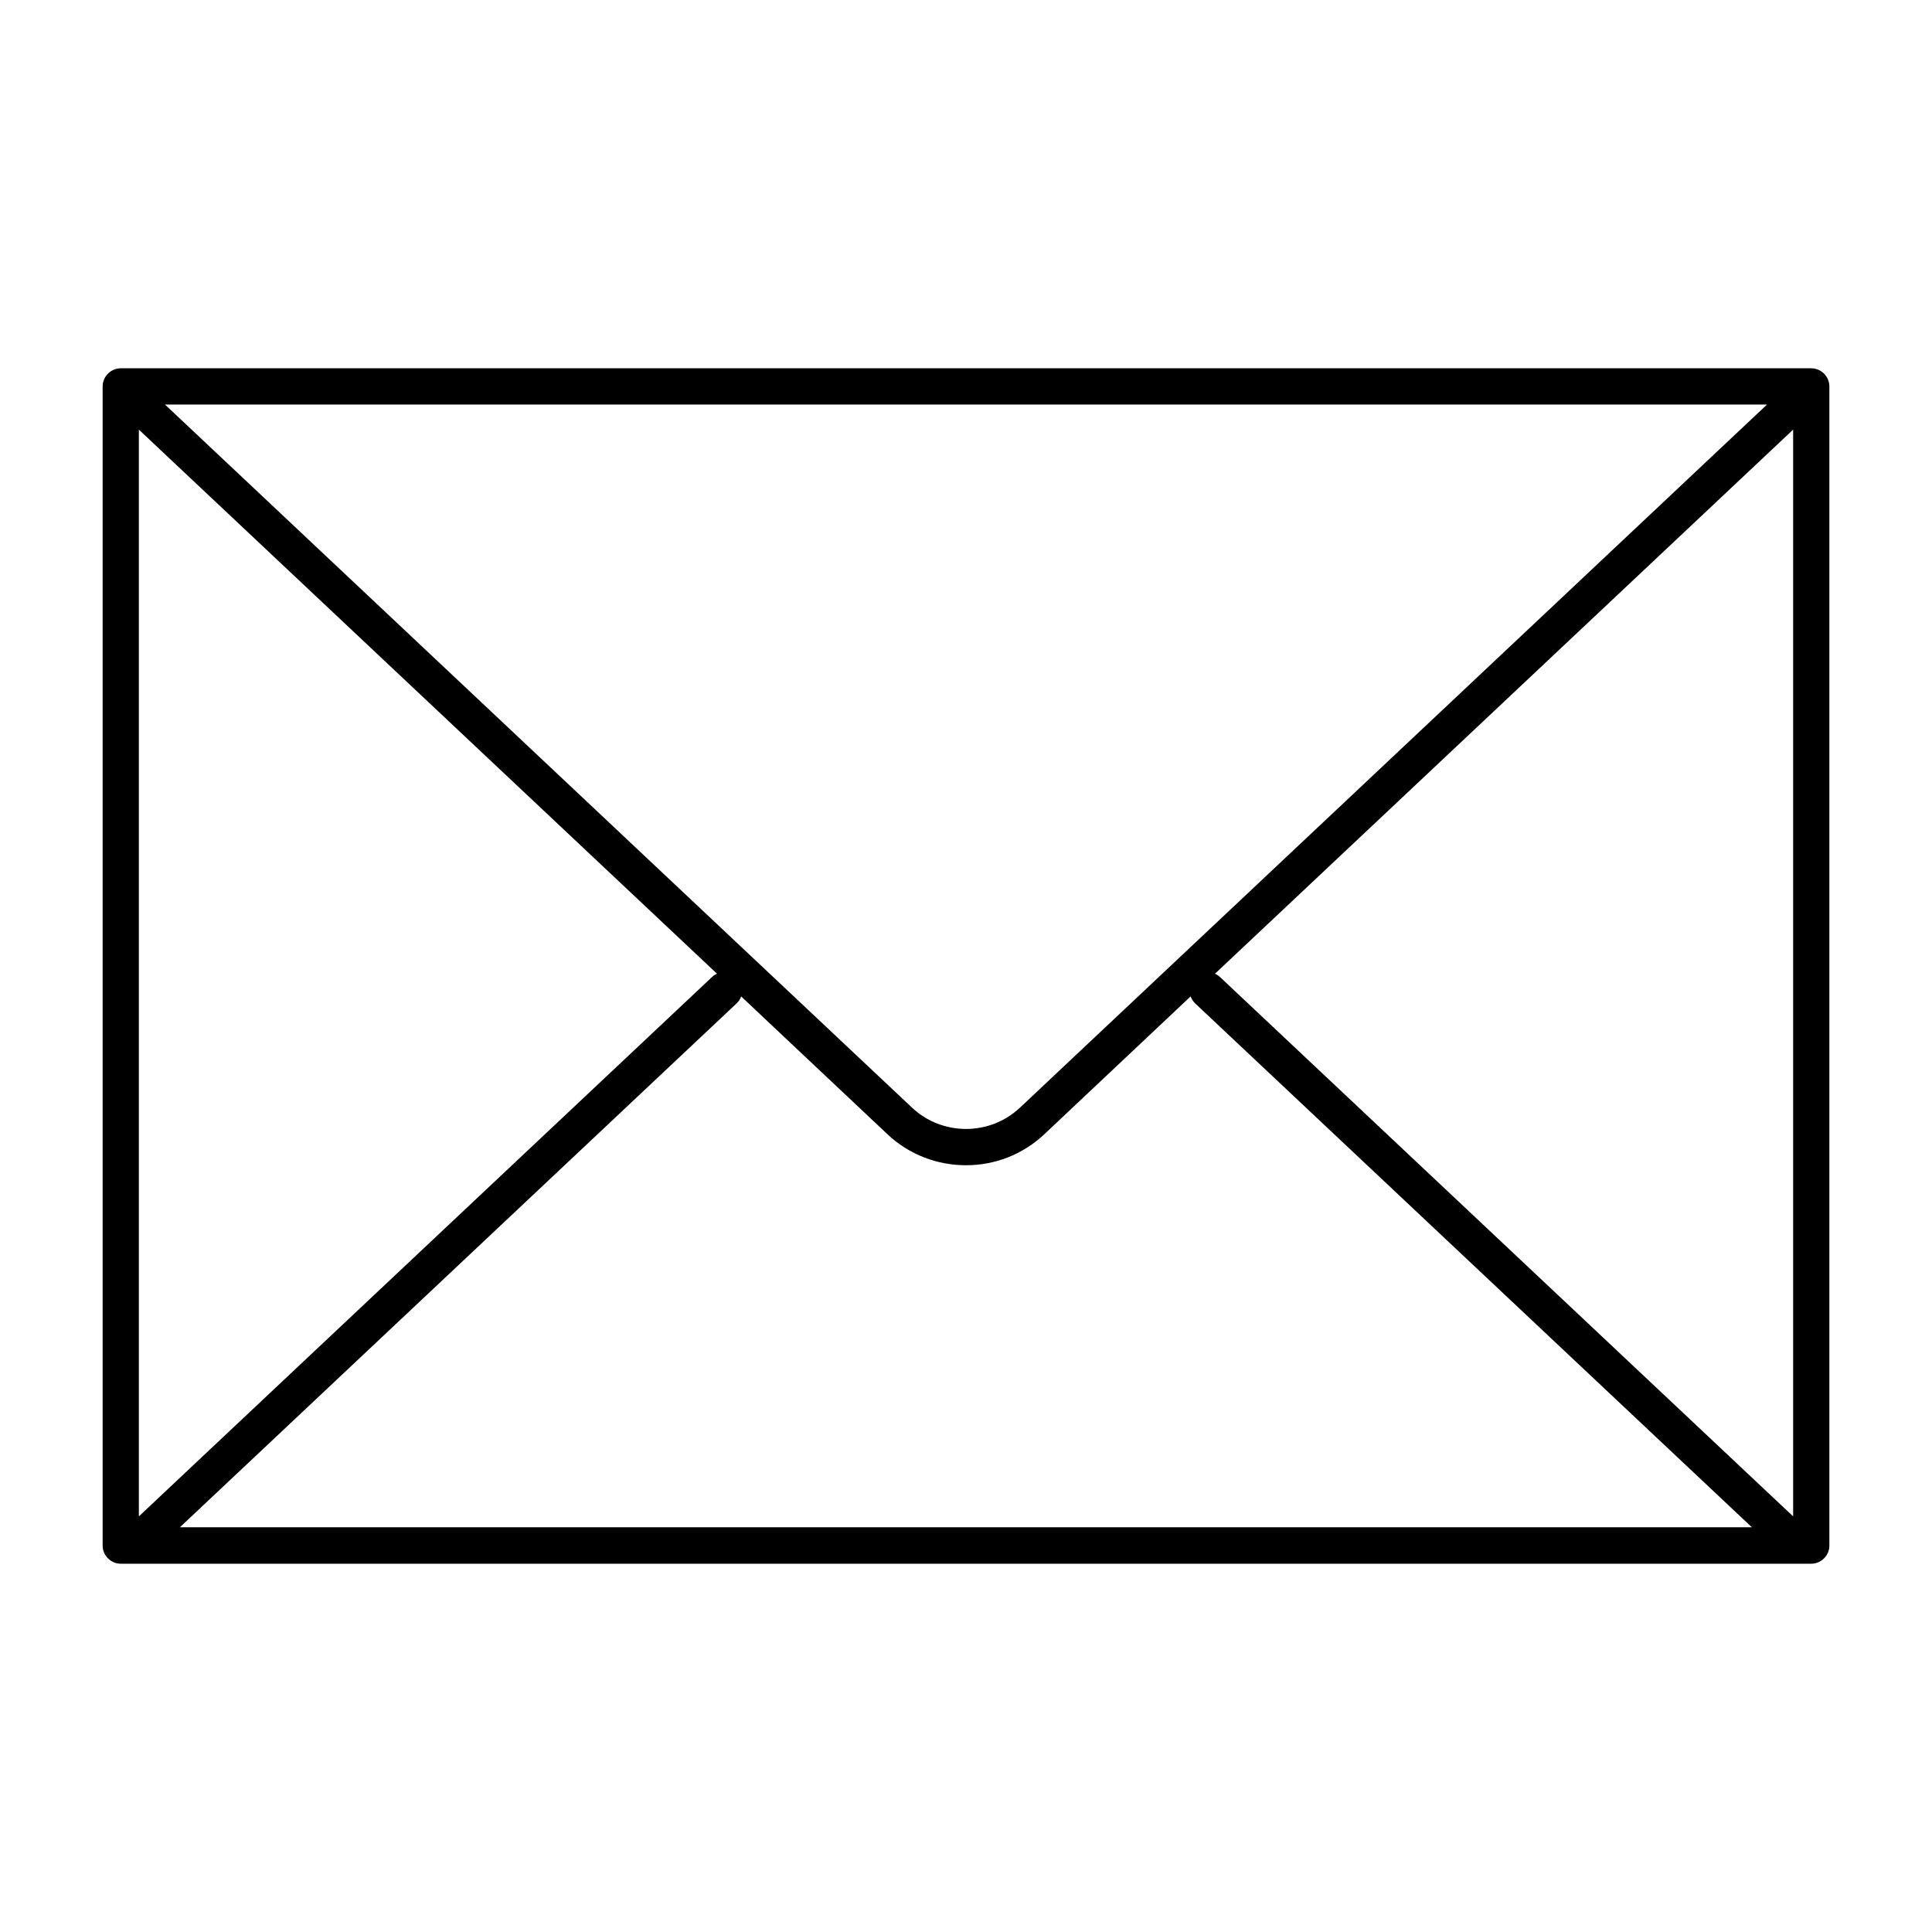 <?xml version="1.0" encoding="UTF-8"?><svg id="b" xmlns="http://www.w3.org/2000/svg" viewBox="0 0 80 80"><defs><style>.d{fill:none;}</style></defs><g id="c"><rect class="d" width="80" height="80"/><path d="m75,15.25H5c-.41,0-.75.34-.75.75v48c0,.41.34.75.75.75h70c.41,0,.75-.34.75-.75V16c0-.41-.34-.75-.75-.75Zm-32.77,30.62c-1.25,1.17-3.21,1.17-4.46,0L6.83,16.75h66.34l-30.94,29.12Zm32.02-28.08v45l-23.74-22.34c-.06-.06-.13-.09-.2-.13l23.94-22.53Zm-44.56,22.53c-.07.03-.14.07-.2.13L5.75,62.79V17.79l23.94,22.53Zm.82,1.22c.08-.08.14-.17.18-.28l6.05,5.7c.91.86,2.08,1.29,3.26,1.29s2.34-.43,3.25-1.29l6.05-5.7c.04.1.1.2.18.28l23.06,21.7H7.45l23.06-21.7Z"/></g></svg>